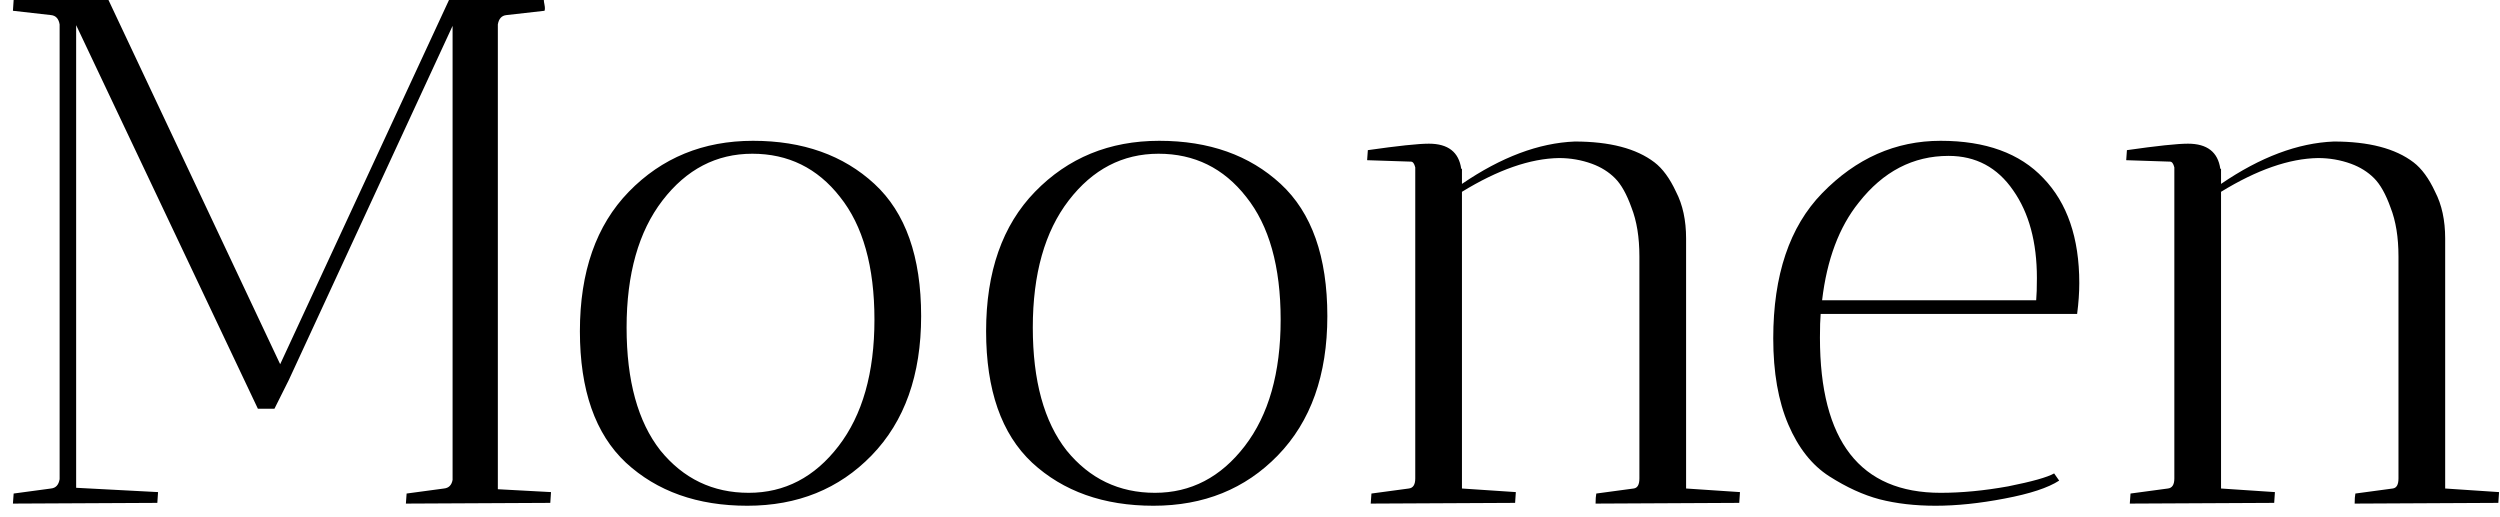 <?xml version="1.0" encoding="UTF-8"?>
<svg xmlns="http://www.w3.org/2000/svg" width="174" height="36" viewBox="0 0 174 36" fill="none">
  <path d="M0.9 0.75L0.95 -2.38419e-06H7.55L19.5 25.35L31.25 -2.38419e-06H37.85C37.85 0.067 37.867 0.183 37.9 0.35C37.933 0.517 37.933 0.65 37.9 0.75L35.25 1.05C34.917 1.083 34.717 1.3 34.65 1.7V34.05L38.35 34.25C38.35 34.283 38.333 34.533 38.3 35L28.25 35.05L28.3 34.35L30.9 34C31.233 33.967 31.433 33.767 31.5 33.4V1.8L20.1 26.45L19.1 28.45H17.95L5.3 1.75V33.95L11 34.25C11 34.283 10.983 34.533 10.95 35L0.9 35.05L0.95 34.35L3.55 34C3.883 33.967 4.083 33.75 4.15 33.35V1.7C4.083 1.3 3.883 1.083 3.55 1.05L0.9 0.75ZM52.011 35.2C48.545 35.2 45.728 34.2 43.561 32.2C41.428 30.2 40.361 27.15 40.361 23.05C40.361 18.917 41.495 15.683 43.761 13.35C46.061 10.983 48.945 9.8 52.411 9.8C55.878 9.8 58.695 10.8 60.861 12.8C63.028 14.8 64.111 17.867 64.111 22C64.111 26.1 62.961 29.333 60.661 31.7C58.395 34.033 55.511 35.2 52.011 35.2ZM52.361 10.7C49.861 10.7 47.778 11.783 46.111 13.95C44.445 16.117 43.611 19.067 43.611 22.8C43.611 26.5 44.395 29.35 45.961 31.35C47.561 33.317 49.611 34.3 52.111 34.3C54.611 34.3 56.695 33.217 58.361 31.05C60.028 28.883 60.861 25.95 60.861 22.25C60.861 18.55 60.061 15.7 58.461 13.7C56.895 11.7 54.861 10.7 52.361 10.7ZM80.283 35.2C76.816 35.2 73.999 34.2 71.833 32.2C69.7 30.2 68.633 27.15 68.633 23.05C68.633 18.917 69.766 15.683 72.033 13.35C74.333 10.983 77.216 9.8 80.683 9.8C84.15 9.8 86.966 10.8 89.133 12.8C91.299 14.8 92.383 17.867 92.383 22C92.383 26.1 91.233 29.333 88.933 31.7C86.666 34.033 83.783 35.2 80.283 35.2ZM80.633 10.7C78.133 10.7 76.049 11.783 74.383 13.95C72.716 16.117 71.883 19.067 71.883 22.8C71.883 26.5 72.666 29.35 74.233 31.35C75.833 33.317 77.883 34.3 80.383 34.3C82.883 34.3 84.966 33.217 86.633 31.05C88.299 28.883 89.133 25.95 89.133 22.25C89.133 18.55 88.333 15.7 86.733 13.7C85.166 11.7 83.133 10.7 80.633 10.7ZM95.402 35.05L95.452 34.35L98.052 34C98.352 33.967 98.502 33.733 98.502 33.3V11.65C98.436 11.383 98.336 11.25 98.202 11.25L95.152 11.15L95.202 10.45C97.302 10.15 98.719 10 99.452 10C100.786 10 101.536 10.583 101.702 11.75H101.752V12.8C104.486 10.933 107.102 9.95 109.602 9.85C112.036 9.85 113.886 10.333 115.152 11.3C115.719 11.733 116.219 12.417 116.652 13.35C117.119 14.25 117.352 15.333 117.352 16.6V34L121.102 34.25C121.102 34.283 121.086 34.533 121.052 35L111.052 35.05C111.052 34.75 111.069 34.517 111.102 34.35L113.702 34C113.969 33.967 114.102 33.733 114.102 33.3V17.85C114.102 16.517 113.919 15.383 113.552 14.45C113.219 13.517 112.836 12.833 112.402 12.4C111.969 11.967 111.436 11.633 110.802 11.4C110.069 11.133 109.302 11 108.502 11C106.502 11.033 104.252 11.817 101.752 13.35V34L105.502 34.25C105.502 34.283 105.486 34.533 105.452 35L95.402 35.05ZM126.668 23.5C126.668 30.7 129.468 34.3 135.068 34.3C136.535 34.3 138.101 34.15 139.768 33.85C141.435 33.517 142.501 33.217 142.968 32.95L143.318 33.45C142.551 33.95 141.285 34.367 139.518 34.7C137.785 35.033 136.185 35.2 134.718 35.2C133.285 35.2 131.985 35.05 130.818 34.75C129.685 34.45 128.518 33.917 127.318 33.15C126.118 32.383 125.168 31.183 124.468 29.55C123.768 27.917 123.418 25.917 123.418 23.55C123.418 19.15 124.551 15.783 126.818 13.45C129.185 11.017 131.935 9.8 135.068 9.8C138.201 9.8 140.585 10.667 142.218 12.4C143.885 14.133 144.718 16.567 144.718 19.7C144.718 20.367 144.668 21.083 144.568 21.85H126.718C126.685 22.217 126.668 22.767 126.668 23.5ZM141.768 19.35C141.768 16.85 141.218 14.817 140.118 13.25C139.018 11.65 137.518 10.85 135.618 10.85C133.151 10.85 131.068 11.933 129.368 14.1C128.001 15.8 127.151 18.067 126.818 20.9H141.718C141.751 20.533 141.768 20.017 141.768 19.35ZM148.234 35.05L148.284 34.35L150.884 34C151.184 33.967 151.334 33.733 151.334 33.3V11.65C151.268 11.383 151.168 11.25 151.034 11.25L147.984 11.15L148.034 10.45C150.134 10.15 151.551 10 152.284 10C153.618 10 154.368 10.583 154.534 11.75H154.584V12.8C157.318 10.933 159.934 9.95 162.434 9.85C164.868 9.85 166.718 10.333 167.984 11.3C168.551 11.733 169.051 12.417 169.484 13.35C169.951 14.25 170.184 15.333 170.184 16.6V34L173.934 34.25C173.934 34.283 173.918 34.533 173.884 35L163.884 35.05C163.884 34.75 163.901 34.517 163.934 34.35L166.534 34C166.801 33.967 166.934 33.733 166.934 33.3V17.85C166.934 16.517 166.751 15.383 166.384 14.45C166.051 13.517 165.668 12.833 165.234 12.4C164.801 11.967 164.268 11.633 163.634 11.4C162.901 11.133 162.134 11 161.334 11C159.334 11.033 157.084 11.817 154.584 13.35V34L158.334 34.25C158.334 34.283 158.318 34.533 158.284 35L148.234 35.05Z" fill="black"></path>
</svg>

